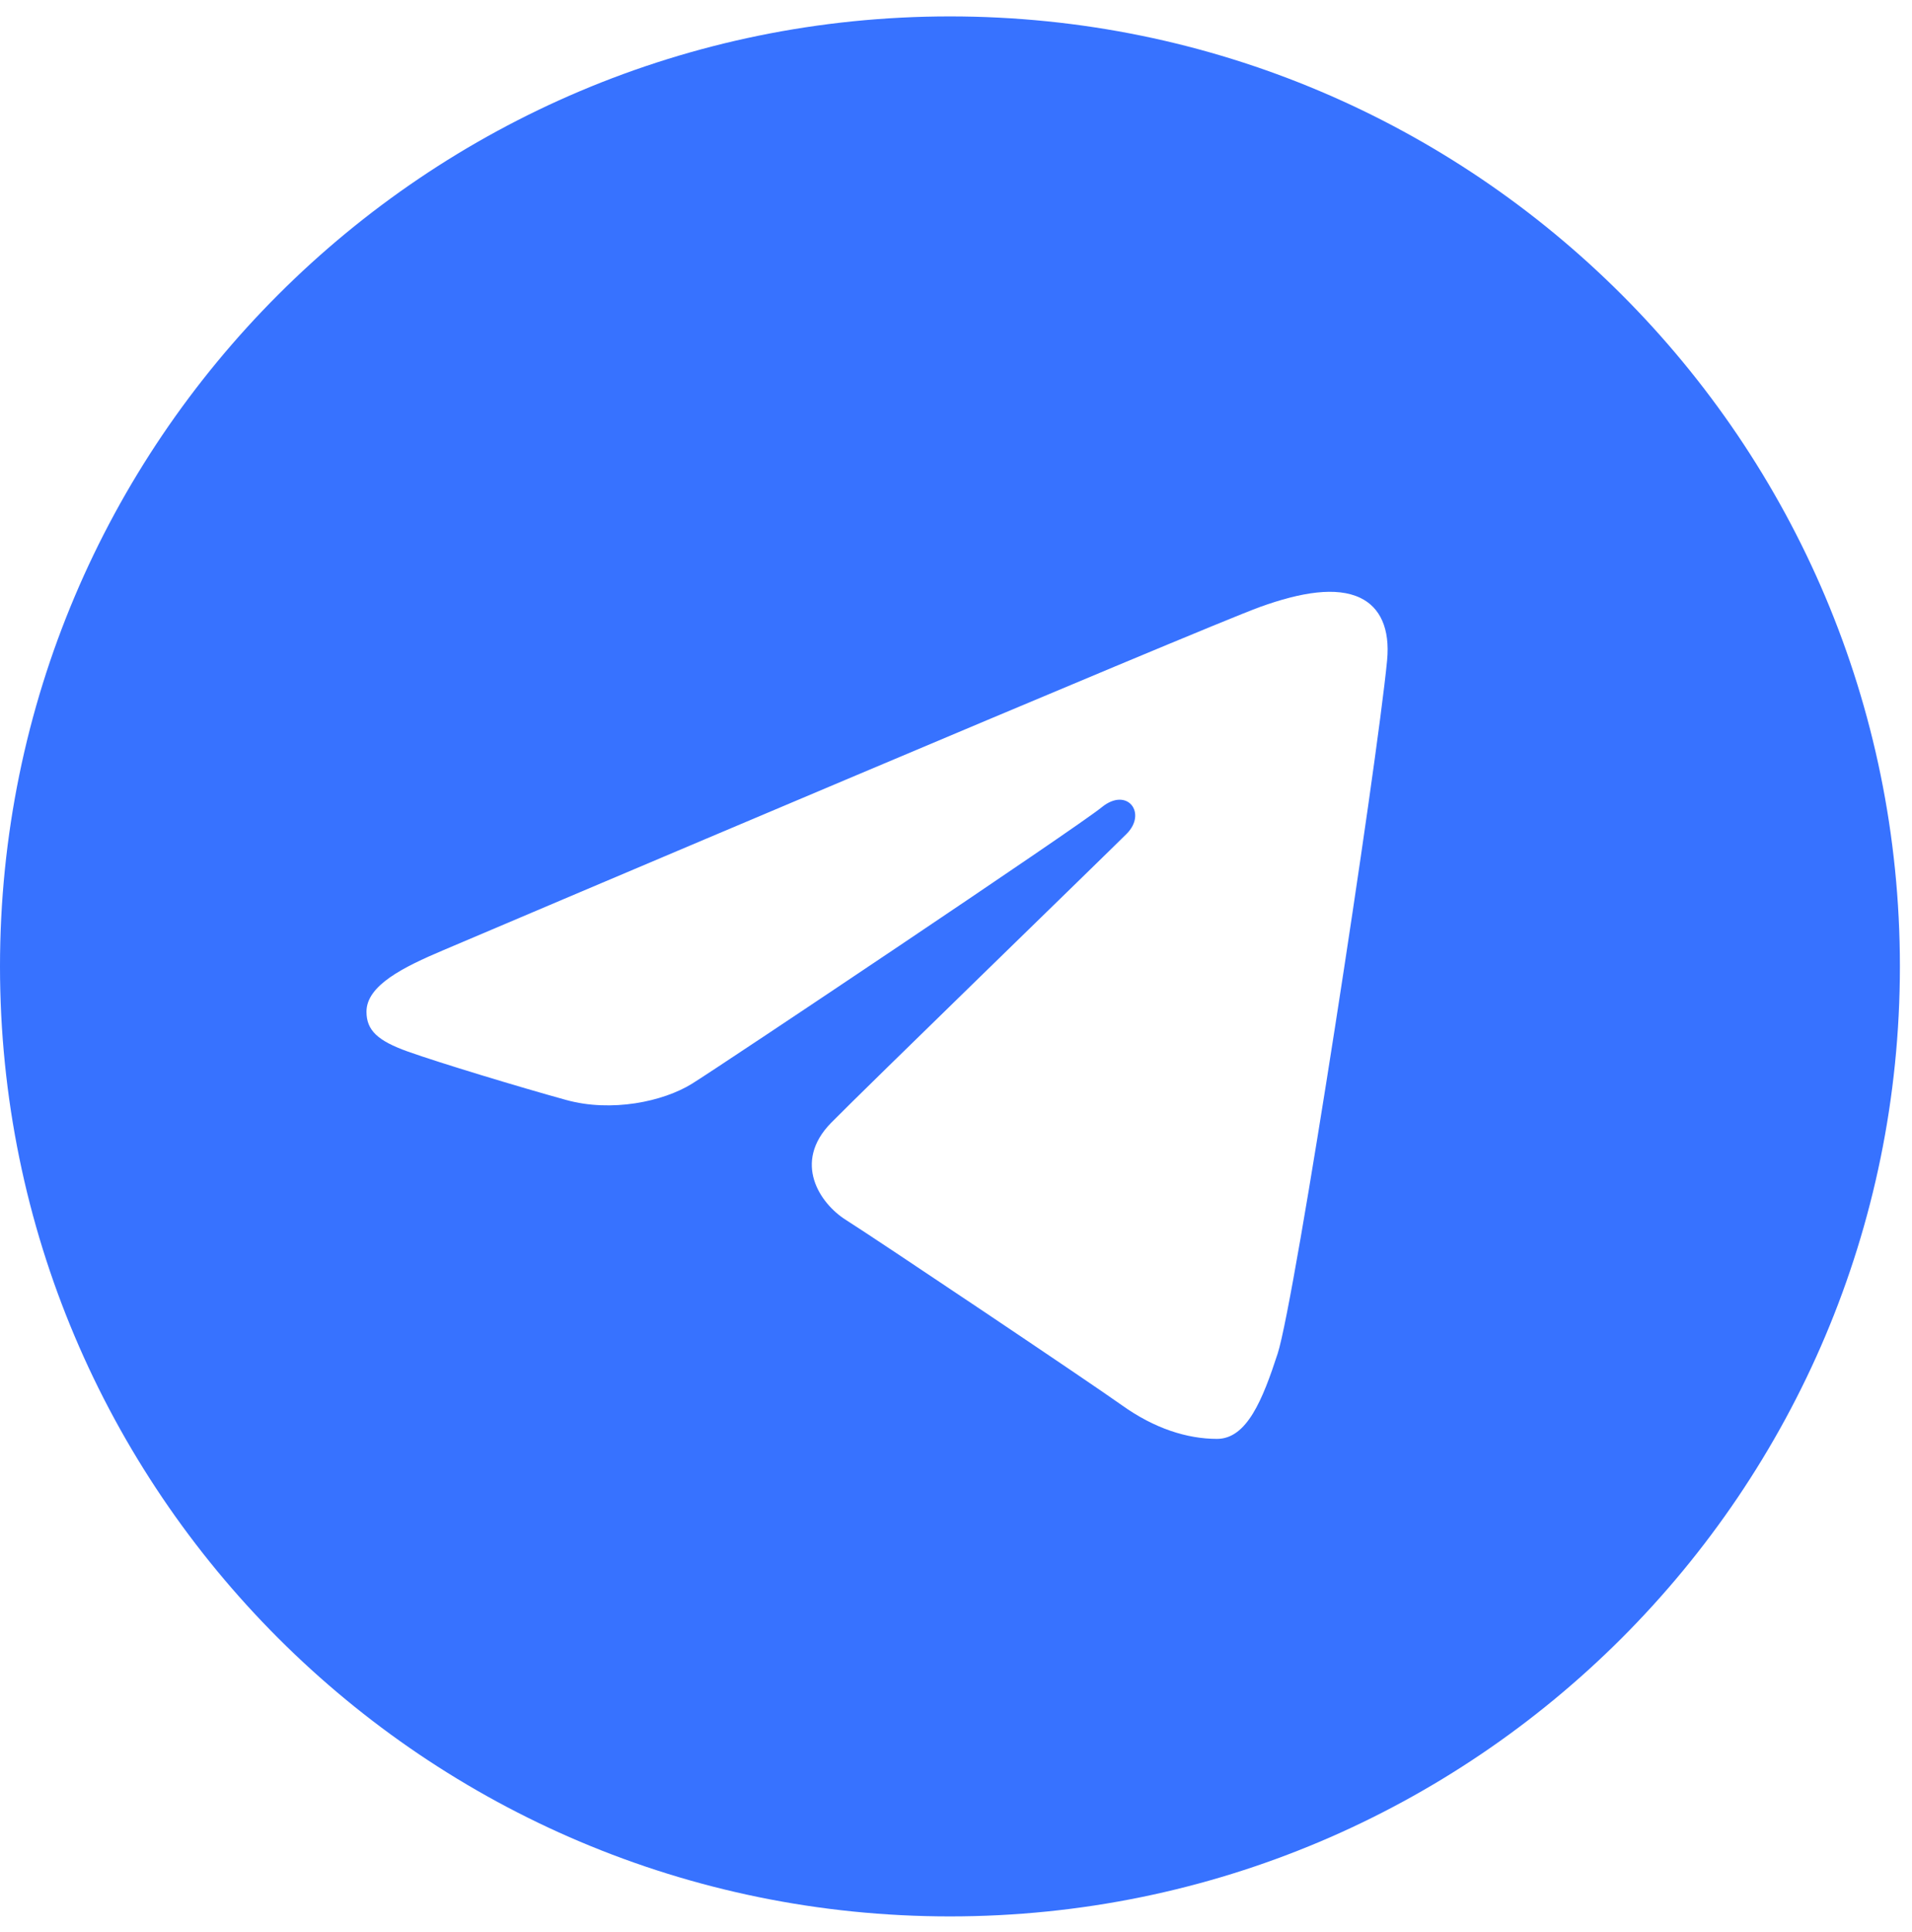 <?xml version="1.0" encoding="UTF-8"?> <svg xmlns="http://www.w3.org/2000/svg" width="98" height="99" viewBox="0 0 98 99" fill="none"><path d="M48.69 0.841C75.581 0.841 97.38 22.639 97.38 49.531C97.38 76.422 75.581 98.22 48.69 98.22C21.798 98.22 0 76.422 0 49.531C0 22.639 21.798 0.841 48.69 0.841ZM65.486 69.377C66.381 66.629 70.577 39.244 71.096 33.848C71.252 32.214 70.736 31.128 69.724 30.643C68.5 30.055 66.688 30.349 64.586 31.107C61.703 32.146 24.842 47.797 22.713 48.703C20.693 49.56 18.784 50.496 18.784 51.851C18.784 52.803 19.349 53.339 20.907 53.896C22.529 54.474 26.612 55.712 29.023 56.377C31.346 57.018 33.99 56.462 35.472 55.541C37.042 54.565 55.17 42.435 56.472 41.372C57.772 40.309 58.809 41.67 57.746 42.735C56.683 43.798 44.24 55.875 42.599 57.547C40.607 59.578 42.021 61.682 43.357 62.524C44.883 63.486 55.86 70.848 57.513 72.029C59.167 73.211 60.843 73.746 62.378 73.746C63.913 73.746 64.721 71.725 65.486 69.377Z" fill="#3772FF"></path></svg> 